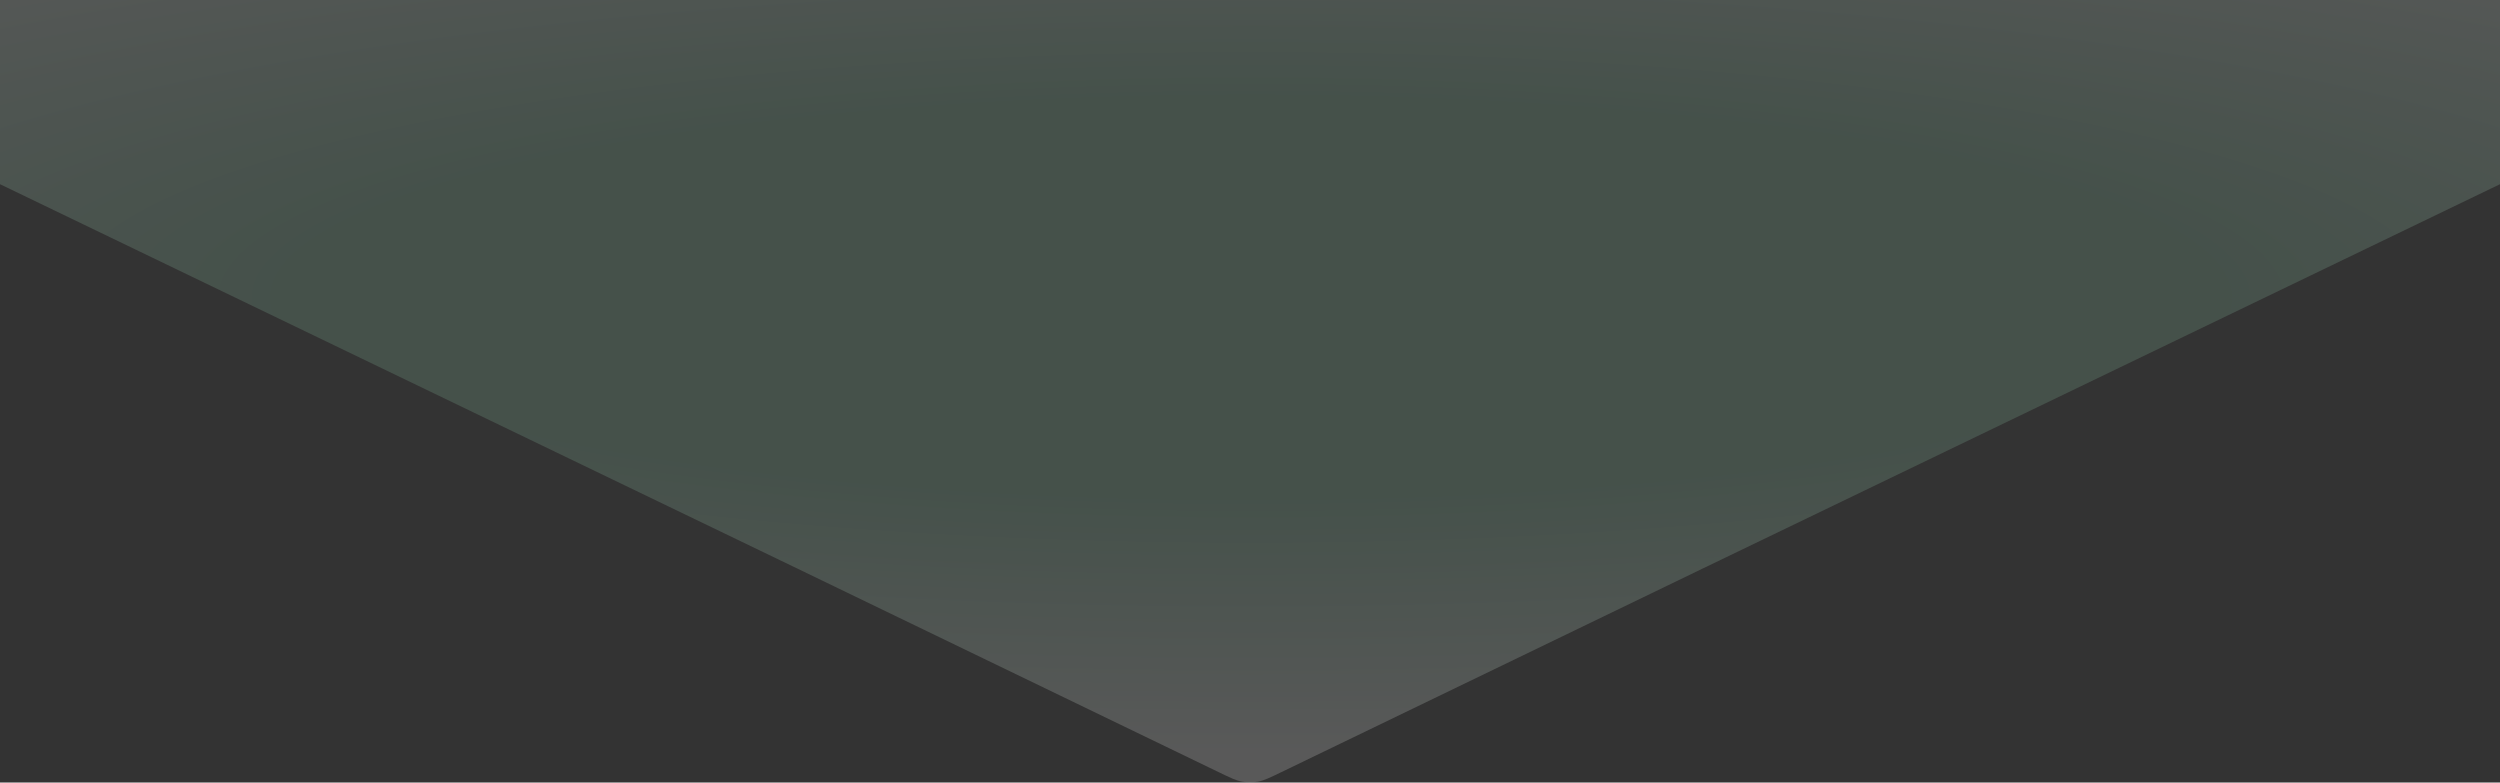 <?xml version="1.0" encoding="UTF-8"?> <svg xmlns="http://www.w3.org/2000/svg" width="3936" height="1232" viewBox="0 0 3936 1232" fill="none"><rect x="0" y="0" width="3936" height="1232" fill="#333333" stroke="none"/><path opacity="0.2" fill-rule="evenodd" clip-rule="evenodd" d="M1254 894.5L0 290V0H1968H3936V290L2682 894.5L2016.73 1215.96C1998.84 1224.6 1989.89 1228.92 1980.54 1230.63C1972.25 1232.13 1963.75 1232.13 1955.46 1230.63C1946.11 1228.92 1937.16 1224.6 1919.27 1215.96L1254 894.5Z" fill="url(#paint0_radial_218_4426)"></path><defs><radialGradient id="paint0_radial_218_4426" cx="0" cy="0" r="1" gradientUnits="userSpaceOnUse" gradientTransform="translate(1969.64 468.081) rotate(90) scale(890.4 4353.18)"><stop offset="0.35" stop-color="#8BC8A6"></stop><stop offset="0.8" stop-color="#EEF0EF"></stop></radialGradient></defs></svg> 